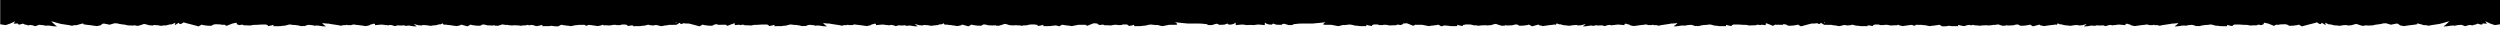 <?xml version="1.0" encoding="UTF-8"?>
<svg id="shape" xmlns="http://www.w3.org/2000/svg" viewBox="0 0 10121.6 125.91">
  <path d="M10122.58,87.73l.07-10.4V-.83H.86v78.16l.07,10.4-.09,10.54,19.74,3.03,5.05-.51,15.47-5.26,13.47-6.27,7.71-3.34-7.79,9.42,10.03.2,7.92-.82.42,3.21,2.62,1.22,5.28.07,12.03-3.62,7.77,3.77,7.98,1.34,6.11,2.35,6.52-2.05,9.13.98,12.41,4.04,15.97-5.63,17.04,1.7,6.42,1.19,3.97,1.51,2.47-1.48,12.34.52,16.52,2.67,12.92.49-1.42-1.9-4.62-2.86-5.13-4.63-12.01-11.43,7.71,1.79,12.66,3.72,18.87,5.14,35.53,5.33,9.41,2.23,8.37-2.37,11.24-.17,9.43-3.05,16.59-4.19.78,3.57,4.29.89,11.85,1.7,12.29,1.28,25.95,3.68,14.23-2.96,9.26-6.78,5.94-.45,22.13,4.49,20.02-5.84,12.33.66,7.84,2.27,16.46,2.21,6.95.82,9.32,2.48,18.65.84,7.06-.42,2.18-1.1,5.1,1.94,9.3.79,10.27-2.96,13.82-4.66,6.52,1.01,13.75,4.03,15.53,1.3,3.39-2.01,14.22.65,17.65,2.72,4.47-1.46,13.62-.56,15.71-3.85,7.49-.28,14.63-6.63-2.35,9.98,16.64-9.95,2.72,5.19,6.43-.42,10.52-6.32,6.96,2.46,24.4,6.19,8.81,2.31,19.79,5.41,12.89-7.18,4.9,1.87,17.99,2.49,15.31.48,10.04-5.22,8.66-1.14,18.23.81,9.87,1.85,6.09-1.13,9.32,5.09,7.03-2.82,16.16-6.42,17.23-3.68,1.68,6.28,9.15,3.68,12-2.12,8.12,3.08,5.69-.36,18.28.92,14.81-2.64,8.64.08,23.24-1.4h17.94s6.04,2.61,6.04,2.61l2.43,3.81,11.98-2.47,9.11-2.44.96.15-.99,5.13,28.61-.21,7.5-1.35,10.51-.68,17.02-4.54,6.3.03,7.77,1.36,15.02.74,4,1.54,2.13-.67,9.69,2.62,6.76,1.01,5.91-1.16,3.57,1.16,11.9-4.2,4.91-.96,3.7-.02,12.5,1.25,6.42,1.19,3.97,1.51,2.47-1.48,12.34.52,16.52,2.67,12.92.49-1.42-1.9-4.62-2.86-5.13-4.63-4.18-3.97,20.41,1.92h6.32s4.68,1.27,4.68,1.27l35.53,5.33,9.41,2.23,8.37-2.37,11.24-.17,4.92-1.59,2.67,1.53,14.34.03,9.21-2.73,11.79,1.69,12.29,1.28,25.95,3.68,14.23-2.96,4.11-3.01h.37s10.71-2.83,10.71-2.83l1.57-1.08,6.3,1.28.21,4.78,25.85-2.35,11.6,1.15,5.18,1.09,6.03-.26,3.94,1.52,6.15-1.94h1.45l8.05.86,12.41,4.04,9.23-3.26,15.75.71,7.06-.42,1.67-.84,2.33.43,3.28,1.24,2.23.19,1.86.71.81-.48,4.39.37,3.79-1.09,5.82.24,16.52,2.67,12.92.49-1.42-1.9-4.62-2.86-5.07-4.58,2.66.41,13.75,4.03,15.53,1.3,3.39-2.01,14.22.65,17.65,2.72,2.73-.89,2.19.52,4.56-1.29,8.61-.35,3.48-.85,2.96-.04,8.71-2.81.57-.14,7.49-.28,8.32-3.77.95-.24.78,3.57,2.99.62-.74,3.16,4.29-2.57,9.6,1.37,12.29,1.28,25.95,3.68,14.23-2.96,4.02-2.95,6.1,1.6,19.79,5.41,12.89-7.18,4.9,1.87,17.99,2.49,15.31.48,10.04-5.22,1.27-.17,1.66.22,6.95.82,9.32,2.48,18.65.84,7.06-.42,2.14-1.08,5.11,2.79,1.8-.72,7.52.64,10.27-2.96,8.2-2.76,15.12,2.32,5.05-.51.38-.13,2.92,1.17.9-.16,1.53.45,15.52,1.3,1.49-.88.68.26,5.69-.36,18.09.91,9.3,1.43,4.47-1.46,13.62-.56,8.31-2.03,6.1,2.34,6.52-2.05,9.13.98,12.41,4.04,2.93-1.03.51.8,11.98-2.47,8.11-2.17,1.9.19-.93,4.82,28.61-.21,7.5-1.35,1.66-.11,12.47,2.02,12.92.49-.57-.76,2.19.6,11.37-6.33,1.56.27,3.33.17,1.53.58,17.99,2.49,4.88.15,3.11.84,6.76,1.01,8.6-1.69.25.06,1.23-.35,10.57-2.08,7.82-.12,3.16-1.02,15.48-.08.26.05.28-.05h1.62s5.54-.34,5.54-.34l7.98,4.35,7.03-2.82,2.67-1.06,11.21,1.17,25.95,3.68,14.23-2.96,3.49-2.56,6.78,2.57,5.69-.36,18.28.92,14.81-2.64,8.64.08,1.83-.11,1.96,1.12,14.34.03,8.24-2.45h10.28s6.24.74,6.24.74l4.33,1.87,2.43,3.81,11.98-2.47.86-.23,8.69.39h.04s-.52,2.67-.52,2.67l28.61-.21,7.5-1.35,10.51-.68,12.73-3.39,2.82-.26,6.29,1.84,15.53,1.3,2.73-1.62h.05s4.85-.2,4.85-.2l5.18.24,11.76,3.18,6.76,1.01,15.27-3,6.75-.28,7.78-1.91,19.45-.1,8.66-.52-.41,1.75,15.37-9.19,1.36.15.4.04,2.22,4.25,6.43-.42,4.34-2.61,14.58,1.37h8.91s14.05,3.55,14.05,3.55l8.81,2.31,19.79,5.41,12.89-7.18,4.9,1.87,17.99,2.49,15.31.48,10.04-5.22,8.67-1.14,1.92.09,1.77,2.26,7.08.26,14.2-.52,3.13.59,6.09-1.13,9.32,5.09,7.03-2.82,9.41-3.74,4.84-1.28,2.1-1.44,5.65-1.2.33,7.62,18.03-1.64,3.86,1.55,9.65-1.7,4.67.46,5.8,2.2,5.69-.36,18.28.92,14.81-2.64,8.64.08,23.24-1.4h17.94s6.04,2.61,6.04,2.61l2.43,3.81,11.98-2.47,9.11-2.44.96.15-.99,5.13,28.61-.21,7.5-1.35,10.51-.68,17.02-4.54,6.3.03,7.77,1.36,15.02.74,4,1.54,2.13-.67,9.69,2.62,6.76,1.01,5.91-1.16,3.57,1.16,11.9-4.2,4.91-.96,3.7-.02,12.5,1.25,6.42,1.19,3.97,1.51,2.47-1.48,12.34.52,16.52,2.67,12.92.49-1.42-1.9-4.62-2.86-5.13-4.63-4.18-3.97,20.41,1.92h6.32s4.68,1.27,4.68,1.27l35.53,5.33,9.41,2.23,8.37-2.37,11.24-.17,4.92-1.59,2.67,1.53,14.34.03,9.21-2.73,11.79,1.69,12.29,1.28,25.95,3.68,14.23-2.96,4.11-3.01h.37s10.71-2.83,10.71-2.83l1.57-1.08,6.3,1.28.21,4.78,25.85-2.35,11.6,1.15,5.18,1.09,6.03-.26,3.94,1.52,6.15-1.94h1.45l8.05.86,12.41,4.04,9.23-3.26,15.75.71,7.06-.42,1.67-.84,2.33.43,3.28,1.24,2.23.19,1.86.71.81-.48,4.39.37,3.79-1.09,5.82.24,16.52,2.67,12.92.49-1.42-1.9-4.62-2.86-5.07-4.58,2.66.41,13.75,4.03,15.53,1.3,3.39-2.01,14.22.65,17.65,2.72,2.73-.89,2.19.52,4.56-1.29,8.61-.35,3.48-.85,2.96-.04,8.7-2.81.57-.14,7.49-.28,8.32-3.77.95-.24.78,3.57,2.99.62-.74,3.16,4.29-2.57,9.6,1.37,12.29,1.28,25.95,3.68,14.24-2.96,4.02-2.95,6.1,1.6,19.79,5.41,12.89-7.18,4.9,1.87,17.99,2.49,15.31.48,10.04-5.22,1.27-.17,1.66.22,6.95.82,9.32,2.48,18.65.84,7.06-.42,2.14-1.08,5.11,2.79,1.8-.72,7.52.64,10.27-2.96,13.82-4.66,6.52,1.01,7.45,2.18,3.87,1.56.9-.16,1.53.45,15.52,1.3,1.49-.88.68.26,5.69-.36,18.09.91,9.3,1.43,4.47-1.46,13.62-.56,11.91-2.92,7.57-.46h16.61s-.61,2.6-.61,2.6l3.33-1.99,4.65,2,2.43,3.81,11.98-2.47,10.15-2.72-1.07,5.56,28.61-.21,7.5-1.35,10.51-.68,3.79-1.01,14.37,3.93,11.37-6.33,1.56.27,3.33.17,1.53.58,17.99,2.49,4.88.15,3.11.84,6.76,1.01,26.29-5.16,20.81-.1.26.05.28-.05h1.62s5.54-.34,5.54-.34l7.98,4.35,7.03-2.82,16.16-6.42,4.89-1.04,11.36,1.07h1.97s.69,2.58.69,2.58l9.15,3.68,12-2.12,8.12,3.08,5.69-.36,18.28.92,14.81-2.64,8.64.08,1.83-.11,1.96,1.12,14.34.03,8.24-2.45h14.81s6.04,2.61,6.04,2.61l2.43,3.81,11.98-2.47,10.15-2.72-1.07,5.56,28.61-.21,7.5-1.35,10.51-.68,12.73-3.39,10.64-.97,1.77.18,5.95,1.04,5.49.27,3.57.75,6.23-.27,3.31.16,12.25,3.31,6.76,1.01,26.29-5.16,22.96-.11,9.78-.59-.4-4.27-8.31-5.56,23.9,2.6,27.97,2.64,31.46-.03,22.75.29,22.57,2.32,6.37,3.65,14.34.03,18.1-5.37,7.22,1.19,2.24,2.85,7.08.26,15.93-.59,9.28-3.38,3.81-1.01,3.82,4.03,10.46-.03,10.71-2.82,7.64-5.25.44,10.22,25.85-2.35,11.6,1.15,5.18,1.09,16.11-.64,16.11.64,5.18-1.09,11.6-1.15,25.85,2.35.44-10.22,7.64,5.25,10.71,2.82,10.46.03,3.82-4.03,3.81,1.01,9.28,3.38,15.93.59,7.08-.26,2.24-2.85,7.22-1.19,18.1,5.37,14.34-.03,6.37-3.65,22.57-2.32,22.75-.29,31.46.03,27.97-2.64,23.9-2.6-8.31,5.56-.39,4.27,9.78.59,22.96.11,26.29,5.16,6.76-1.01,12.25-3.31,3.31-.16,6.23.27,3.57-.75,5.48-.27,5.95-1.04,1.77-.18,10.64.97,12.74,3.39,10.51.68,7.5,1.35,28.61.21-1.07-5.56,10.15,2.72,11.98,2.47,2.43-3.81,6.04-2.6h14.81s8.24,2.44,8.24,2.44l14.34-.03,1.96-1.12,1.83.11,8.64-.08,14.81,2.64,18.28-.92,5.69.36,8.12-3.08,12,2.12,9.15-3.68.69-2.58h1.97s11.36-1.07,11.36-1.07l4.89,1.04,16.16,6.42,7.03,2.82,7.98-4.35,5.54.33h1.62s.28.06.28.06l.26-.05,20.81.1,26.29,5.16,6.76-1.01,3.11-.84,4.88-.15,17.99-2.49,1.53-.58,3.33-.17,1.56-.27,11.37,6.33,14.37-3.93,3.79,1.01,10.51.68,7.5,1.35,28.61.21-1.07-5.56,10.14,2.72,11.98,2.47,2.43-3.81,4.65-2,3.33,1.99-.61-2.59h16.61s7.57.45,7.57.45l11.91,2.92,13.62.56,4.47,1.46,9.3-1.43,18.09-.91,5.69.36.68-.26,1.49.88,15.53-1.3,1.53-.45.9.16,3.87-1.56,7.45-2.18,6.52-1.01,13.82,4.66,10.27,2.96,7.52-.64,1.8.72,5.11-2.79,2.14,1.08,7.06.42,18.65-.84,9.32-2.48,6.95-.82,1.66-.22,1.27.17,10.04,5.22,15.31-.48,17.99-2.49,4.9-1.87,12.89,7.18,19.79-5.41,6.1-1.6,4.02,2.95,14.23,2.96,25.95-3.68,12.29-1.28,9.6-1.37,4.29,2.57-.74-3.16,2.99-.62.78-3.57.95.24,8.32,3.77,7.49.28.57.14,8.71,2.81,2.96.04,3.48.85,8.61.35,4.56,1.29,2.19-.52,2.73.89,17.65-2.72,14.22-.65,3.39,2.01,15.52-1.3,13.75-4.03,2.66-.41-5.07,4.58-4.62,2.86-1.42,1.9,12.92-.49,16.52-2.67,5.82-.24,3.79,1.09,4.39-.37.81.48,1.86-.71,2.23-.19,3.28-1.24,2.33-.43,1.67.84,7.06.42,15.75-.71,9.23,3.26,12.41-4.04,8.05-.86h1.45l6.15,1.94,3.94-1.52,6.03.26,5.18-1.09,11.6-1.15,25.85,2.35.21-4.78,6.3-1.28,1.57,1.08,10.71,2.82h.37s4.11,3.01,4.11,3.01l14.23,2.96,25.95-3.68,12.29-1.28,11.79-1.69,9.21,2.73,14.34-.03,2.67-1.53,4.92,1.59,11.24.17,8.37,2.37,9.41-2.23,35.53-5.33,4.68-1.27h6.32s20.41-1.92,20.41-1.92l-4.18,3.97-5.13,4.63-4.62,2.86-1.42,1.9,12.92-.49,16.52-2.67,12.34-.52,2.47,1.48,3.97-1.51,6.42-1.19,12.5-1.25,3.7.02,4.91.96,11.9,4.2,3.57-1.16,5.91,1.16,6.76-1.01,9.69-2.62,2.13.67,4-1.54,15.02-.74,7.77-1.36,6.3-.03,17.02,4.54,10.51.68,7.5,1.35,28.61.21-.99-5.13.96-.15,9.11,2.44,11.98,2.47,2.43-3.81,6.04-2.6h17.94s23.24,1.4,23.24,1.4l8.64-.08,14.81,2.64,18.28-.92,5.69.36,5.8-2.2,4.67-.46,9.65,1.7,3.86-1.55,18.03,1.64.33-7.62,5.64,1.2,2.1,1.44,4.84,1.28,9.41,3.74,7.03,2.82,9.32-5.09,6.09,1.13,3.13-.59,14.2.52,7.08-.26,1.77-2.26,1.92-.09,8.67,1.14,10.04,5.22,15.31-.48,17.99-2.49,4.9-1.87,12.89,7.18,19.79-5.41,8.81-2.31,14.05-3.56h8.91s14.58-1.37,14.58-1.37l4.34,2.61,6.43.42,2.22-4.25.4-.04,1.36-.15,15.37,9.19-.41-1.75,8.66.52,19.45.1,7.78,1.91,6.75.28,15.27,3,6.76-1.01,11.76-3.18,5.18-.24,4.85.21h.05s2.73,1.61,2.73,1.61l15.53-1.3,6.29-1.84,2.82.26,12.73,3.39,10.51.68,7.5,1.35,28.61.21-.52-2.68h.04s8.69-.39,8.69-.39l.86.23,11.98,2.47,2.43-3.81,4.33-1.87,6.24-.74h10.28s8.24,2.44,8.24,2.44l14.34-.03,1.96-1.12,1.83.11,8.64-.08,14.81,2.64,18.28-.92,5.69.36,6.78-2.57,3.49,2.56,14.23,2.96,25.95-3.68,11.21-1.17,2.67,1.06,7.03,2.82,7.98-4.35,5.54.33h1.62s.28.06.28.06l.26-.05,15.48.08,3.16,1.02,7.81.12,10.57,2.08,1.23.35.25-.06,8.6,1.69,6.76-1.01,3.11-.84,4.88-.15,17.99-2.49,1.53-.58,3.33-.17,1.56-.27,11.38,6.33,2.19-.6-.57.76,12.92-.49,12.47-2.02,1.66.11,7.5,1.35,28.61.21-.93-4.82,1.9-.19,8.11,2.17,11.98,2.47.51-.8,2.93,1.03,12.41-4.04,9.13-.98,6.52,2.05,6.09-2.34,8.31,2.03,13.62.56,4.47,1.46,9.3-1.43,18.09-.91,5.69.36.68-.26,1.49.88,15.53-1.3,1.53-.45.9.16,2.92-1.17.38.13,5.05.51,15.12-2.32,8.2,2.76,10.27,2.96,7.52-.64,1.8.72,5.11-2.79,2.14,1.08,7.06.42,18.65-.84,9.32-2.48,6.95-.82,1.66-.22,1.27.17,10.04,5.22,15.31-.48,17.99-2.49,4.9-1.87,12.89,7.18,19.79-5.41,6.1-1.6,4.02,2.95,14.23,2.96,25.95-3.68,12.29-1.28,9.6-1.37,4.29,2.57-.74-3.16,2.99-.62.78-3.57.95.24,8.32,3.77,7.49.28.57.14,8.71,2.81,2.96.04,3.48.85,8.61.35,4.56,1.29,2.19-.52,2.73.89,17.65-2.72,14.22-.65,3.39,2.01,15.53-1.3,13.75-4.03,2.66-.41-5.07,4.58-4.62,2.86-1.42,1.9,12.92-.49,16.52-2.67,5.82-.24,3.79,1.09,4.39-.37.81.48,1.86-.71,2.23-.19,3.28-1.24,2.33-.43,1.67.84,7.06.42,15.75-.71,9.23,3.26,12.41-4.04,8.05-.86h1.45l6.15,1.94,3.94-1.52,6.03.26,5.18-1.09,11.6-1.15,25.85,2.35.21-4.78,6.3-1.28,1.57,1.08,10.71,2.82h.37s4.11,3.01,4.11,3.01l14.23,2.96,25.95-3.68,12.29-1.28,11.79-1.69,9.21,2.73,14.34-.03,2.67-1.53,4.92,1.59,11.24.17,8.37,2.37,9.41-2.23,35.53-5.33,4.68-1.27h6.32s20.41-1.92,20.41-1.92l-4.18,3.97-5.13,4.63-4.62,2.86-1.42,1.9,12.92-.49,16.52-2.67,12.34-.52,2.47,1.48,3.97-1.51,6.42-1.19,12.5-1.25,3.7.02,4.91.96,11.9,4.2,3.57-1.16,5.91,1.16,6.76-1.01,9.69-2.62,2.13.67,4-1.54,15.02-.74,7.77-1.36,6.3-.03,17.02,4.54,10.51.68,7.5,1.35,28.61.21-.99-5.13.96-.15,9.11,2.44,11.98,2.47,2.43-3.81,6.04-2.6h17.94s23.24,1.4,23.24,1.4l8.64-.08,14.81,2.64,18.28-.92,5.69.36,8.12-3.08,12,2.12,9.15-3.68,1.68-6.28,17.23,3.68,16.16,6.42,7.03,2.82,9.32-5.09,6.09,1.13,9.87-1.85,18.23-.81,8.67,1.14,10.04,5.22,15.31-.48,17.99-2.49,4.9-1.87,12.89,7.18,19.79-5.41,8.81-2.31,24.4-6.19,6.96-2.46,10.52,6.32,6.43.42,2.72-5.19,16.63,9.95-2.35-9.98,14.63,6.63,7.49.28,15.71,3.85,13.62.56,4.47,1.46,17.65-2.72,14.22-.65,3.39,2.01,15.53-1.3,13.75-4.03,6.52-1.01,13.82,4.66,10.27,2.96,9.29-.79,5.1-1.94,2.18,1.1,7.06.42,18.65-.84,9.32-2.48,6.95-.82,16.46-2.21,7.84-2.27,12.33-.66,20.02,5.84,22.13-4.49,5.94.45,9.26,6.78,14.23,2.96,25.95-3.68,12.29-1.28,11.85-1.7,4.29-.89.78-3.57,16.59,4.19,9.43,3.05,11.24.17,8.37,2.37,9.4-2.23,35.54-5.33,18.87-5.14,12.66-3.72,7.71-1.79-12.01,11.43-5.13,4.63-4.62,2.86-1.42,1.9,12.92-.49,16.52-2.67,12.34-.52,2.47,1.48,3.97-1.51,6.42-1.19,17.04-1.7,15.97,5.63,12.41-4.04,9.13-.98,6.52,2.05,6.11-2.35,7.98-1.34,7.77-3.77,12.03,3.62,5.28-.07,2.62-1.22.42-3.21,7.92.82,10.03-.2-7.79-9.42,7.71,3.34,13.47,6.27,15.47,5.26,5.05.51,19.74-3.03-.09-10.54ZM2737.61,94.76l-.08-.89-2.98-2,4.19-1.9-1.13,4.79ZM7385.99,93.87l-.08.89-1.13-4.79,4.19,1.9-2.98,2Z"/>
</svg>
